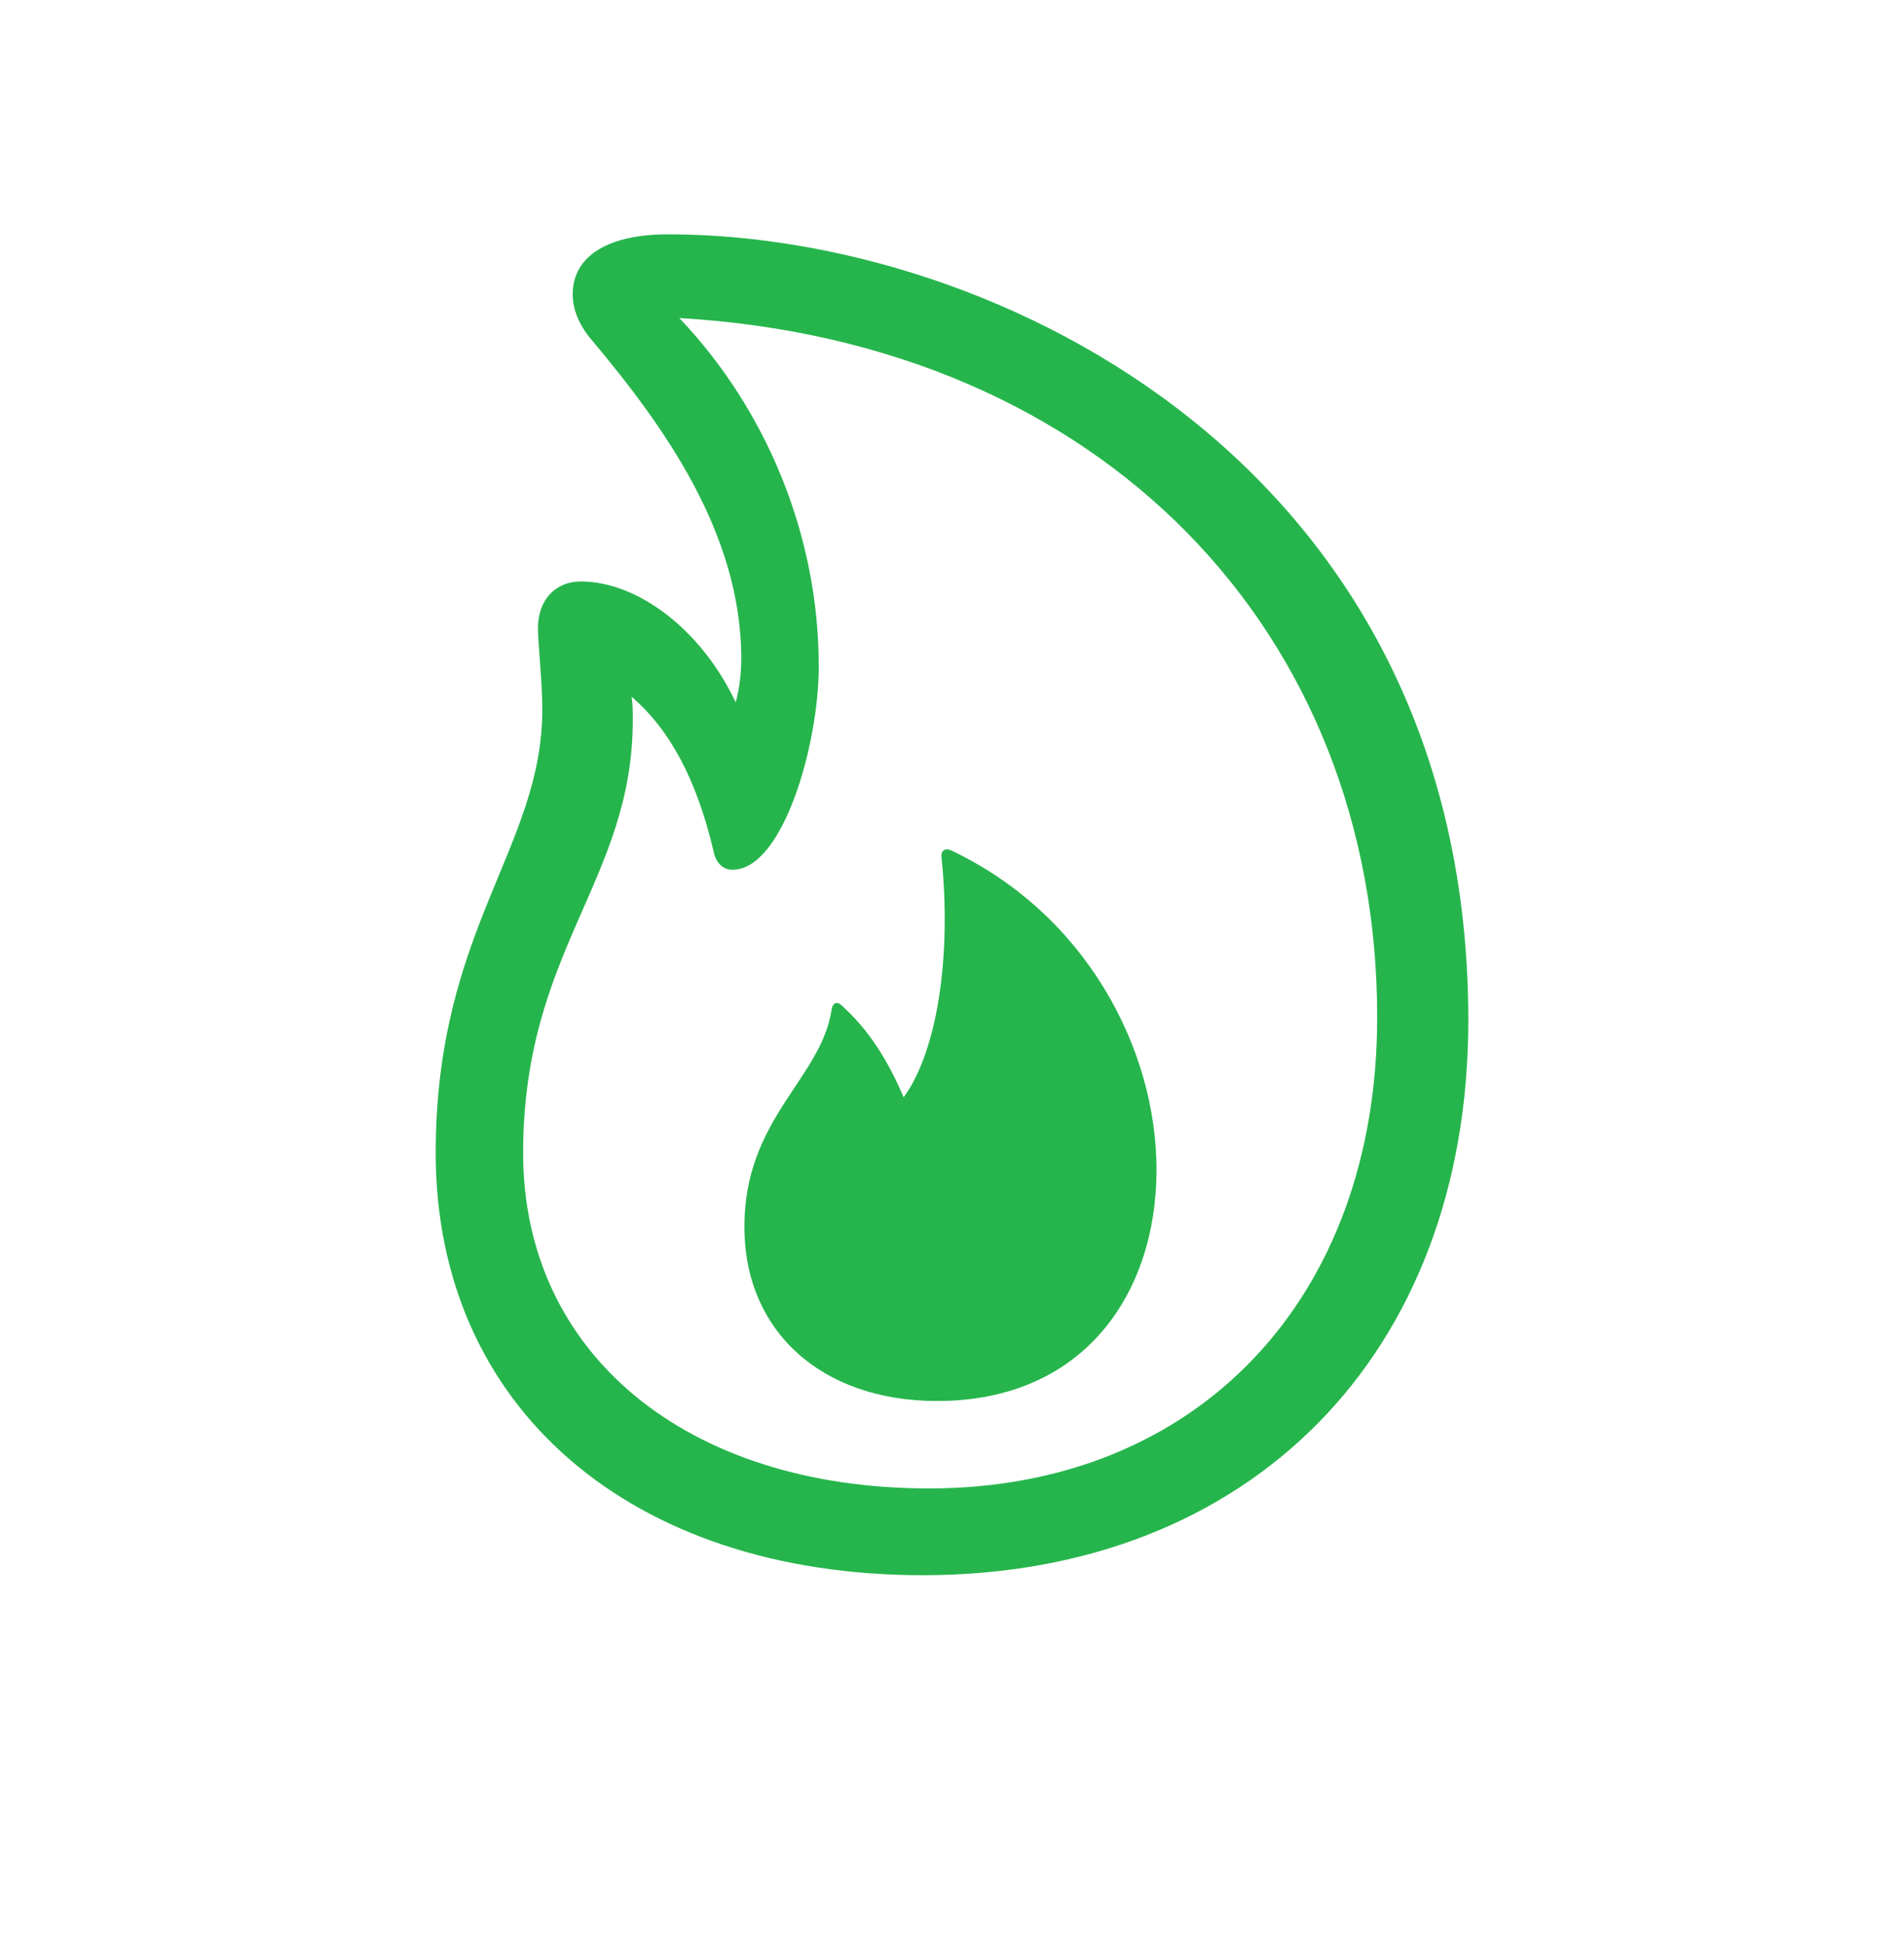 <svg width="48" height="49" viewBox="0 0 48 49" fill="none" xmlns="http://www.w3.org/2000/svg">
    <g clip-path="url(#clip0_961_457)">
        <path d="M23.266 39.703C15.875 39.703 10.984 35.453 10.984 29.062C10.984 23.422 13.672 21.375 13.672 17.875C13.672 17.188 13.562 16.234 13.562 15.828C13.562 15.125 14 14.656 14.641 14.656C16.078 14.656 17.688 15.875 18.547 17.703C18.656 17.297 18.688 16.922 18.688 16.531C18.656 13.453 16.797 10.812 14.938 8.594C14.609 8.219 14.438 7.812 14.438 7.422C14.438 6.422 15.375 5.906 16.844 5.906C25.109 5.906 37.016 11.734 37.016 25.719C37.016 34.125 31.516 39.703 23.266 39.703ZM23.422 37.516C30.188 37.516 34.719 32.734 34.719 25.641C34.719 15.953 27.812 8.641 17.125 8.016C19.312 10.312 20.641 13.484 20.641 16.797C20.641 18.781 19.734 21.922 18.469 21.922C18.234 21.922 18.047 21.766 17.984 21.438C17.562 19.641 16.875 18.375 15.922 17.562C15.953 17.75 15.953 17.938 15.953 18.141C15.953 22.203 13.188 23.938 13.188 29.062C13.188 34.109 17.297 37.516 23.422 37.516ZM23.625 35.312C20.703 35.312 18.766 33.547 18.766 30.922C18.766 28.172 20.719 27.188 20.969 25.422C21 25.281 21.094 25.234 21.203 25.328C21.922 25.969 22.391 26.75 22.781 27.656C23.609 26.531 24 24.156 23.734 21.594C23.719 21.453 23.812 21.375 23.953 21.422C27.375 23.031 29.156 26.438 29.156 29.484C29.156 32.578 27.344 35.312 23.625 35.312Z"
              fill="#26B54C"/>
    </g>
    <defs>
        <clipPath id="clip0_961_457">
            <rect width="48" height="48" fill="white" transform="translate(0 0.5)"/>
        </clipPath>
    </defs>
</svg>
